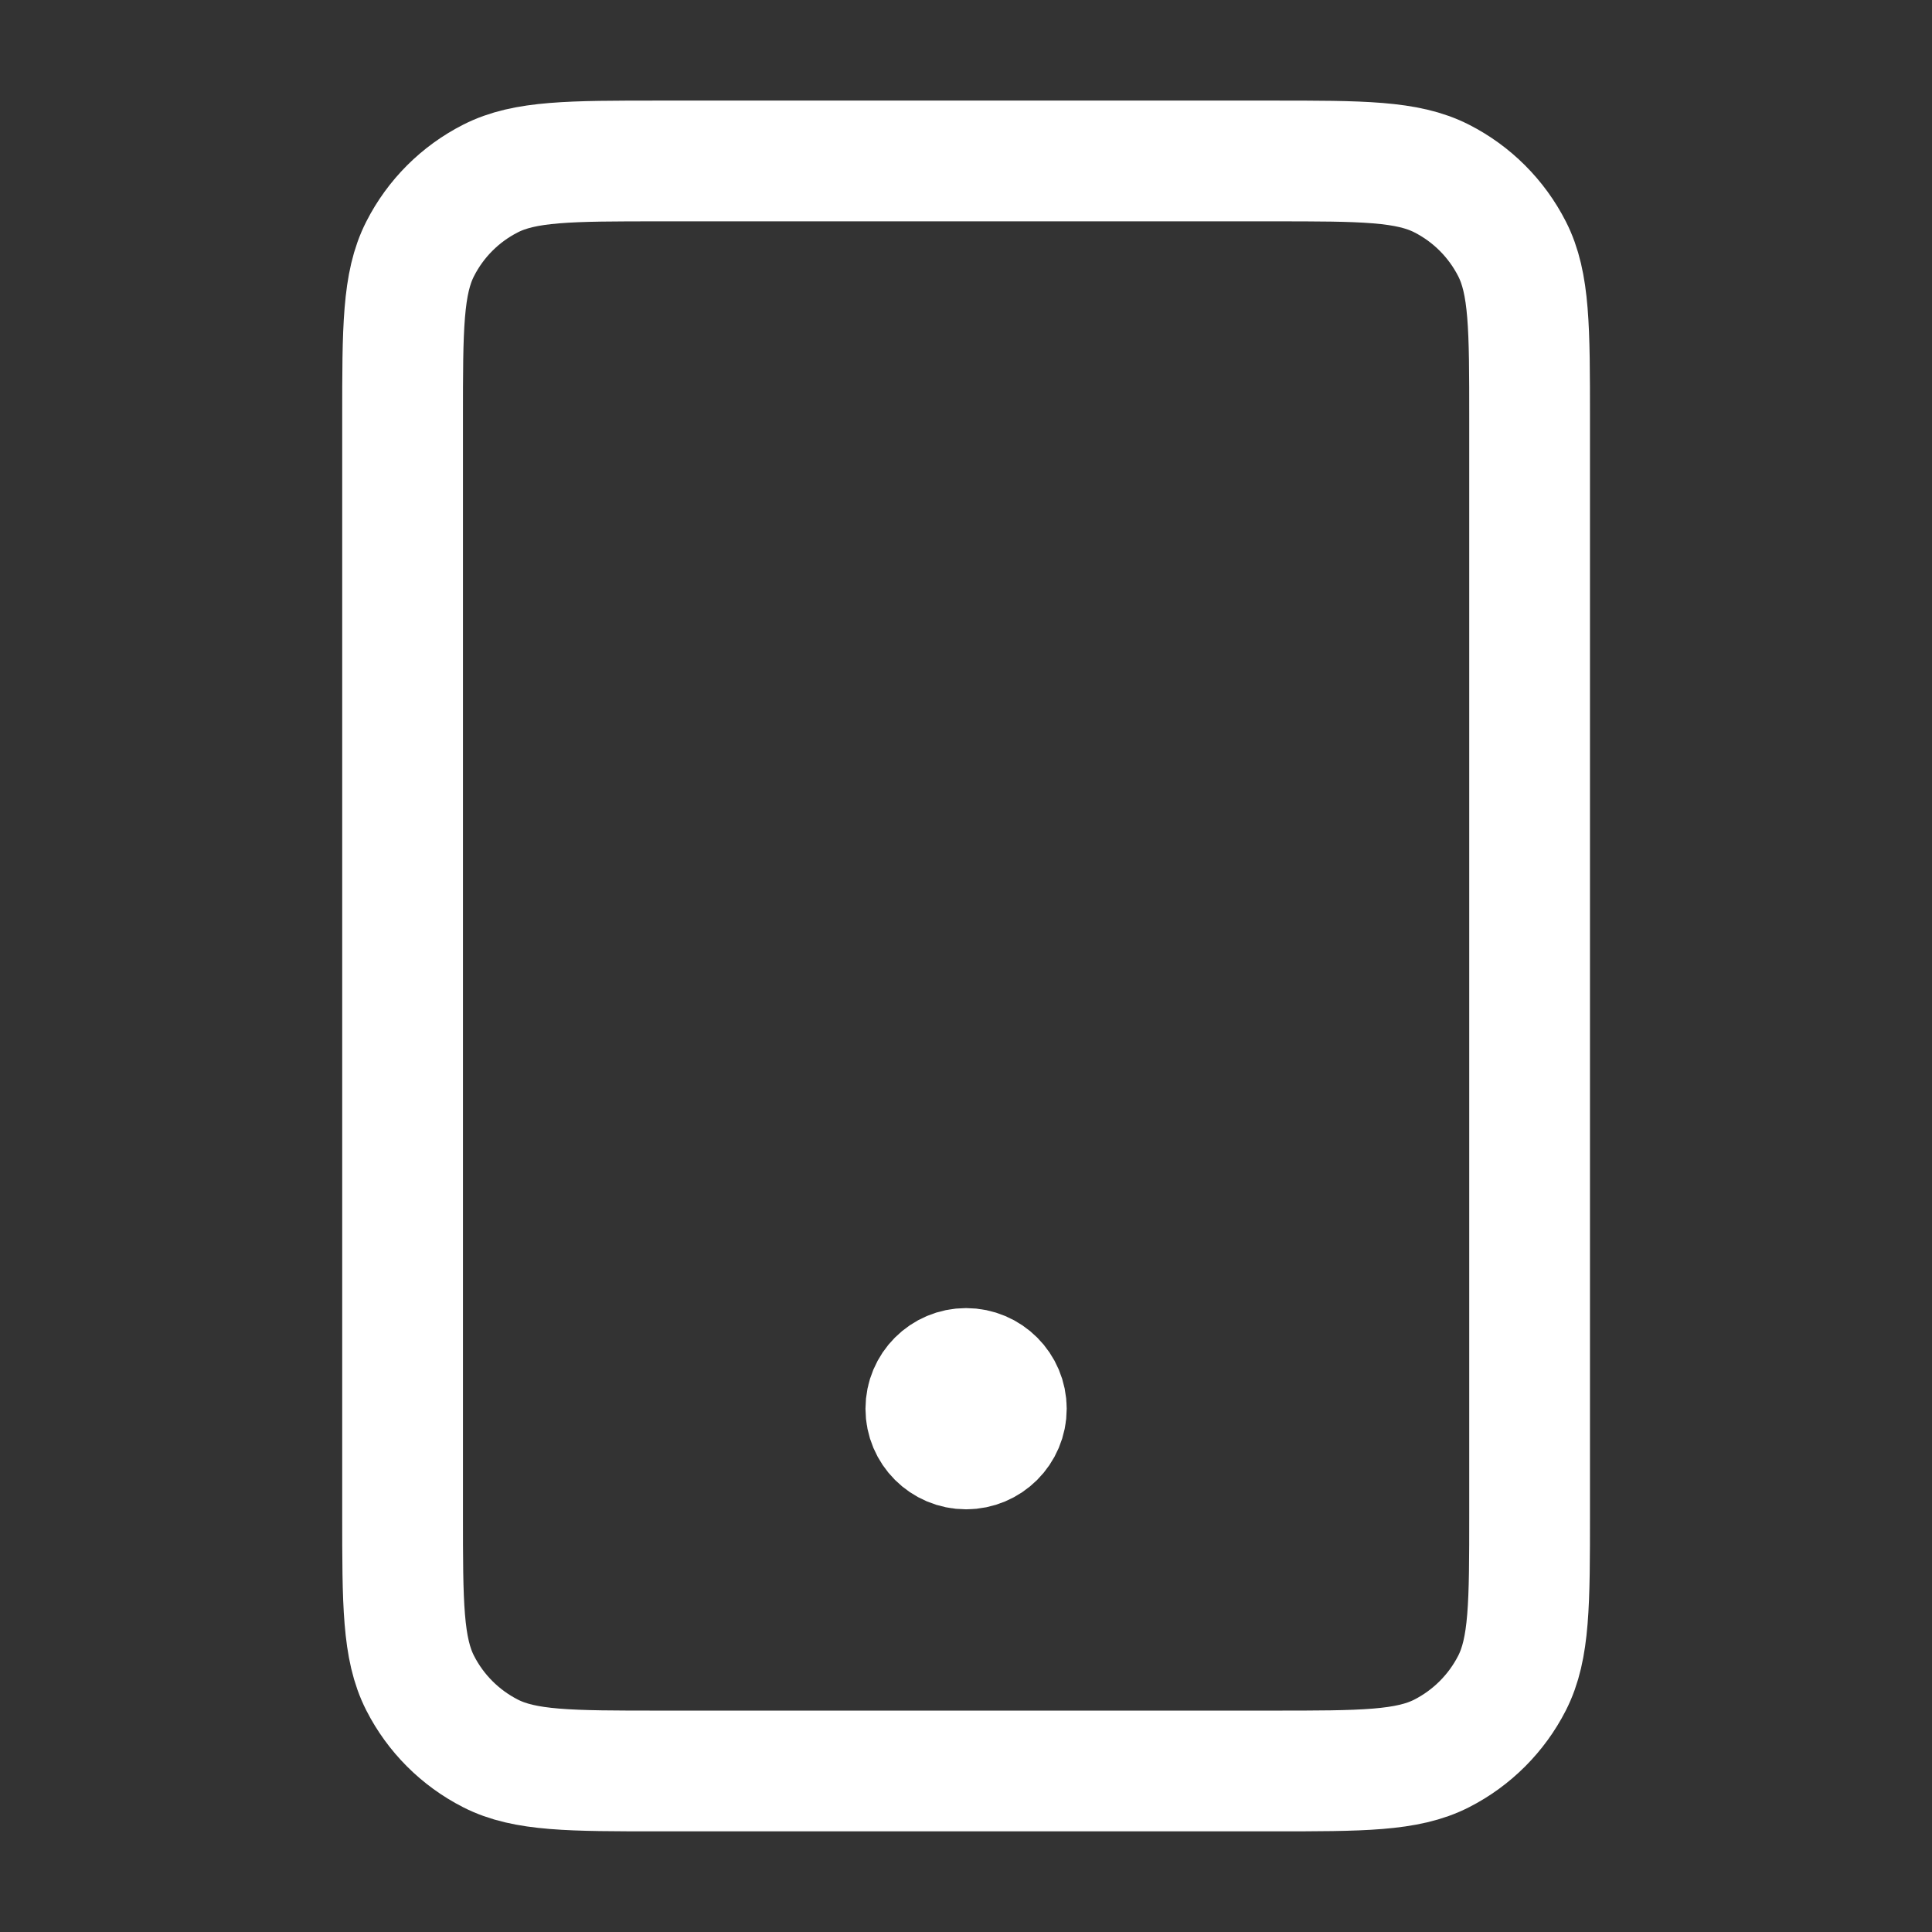 <?xml version="1.0" encoding="UTF-8"?> <svg xmlns="http://www.w3.org/2000/svg" width="32" height="32" viewBox="0 0 32 32" fill="none"><rect x="0" y="0" width="32" height="32" fill="#333333" stroke="none"/><path d="M16.001 23.333H16.015M10.935 29.333H21.068C22.561 29.333 23.308 29.333 23.879 29.042C24.38 28.786 24.788 28.378 25.044 27.877C25.335 27.306 25.335 26.559 25.335 25.066V6.933C25.335 5.439 25.335 4.692 25.044 4.122C24.788 3.62 24.38 3.212 23.879 2.957C23.308 2.666 22.561 2.666 21.068 2.666H10.935C9.441 2.666 8.694 2.666 8.124 2.957C7.622 3.212 7.214 3.62 6.959 4.122C6.668 4.692 6.668 5.439 6.668 6.933V25.066C6.668 26.559 6.668 27.306 6.959 27.877C7.214 28.378 7.622 28.786 8.124 29.042C8.694 29.333 9.441 29.333 10.935 29.333ZM16.668 23.333C16.668 23.701 16.369 23.999 16.001 23.999C15.633 23.999 15.335 23.701 15.335 23.333C15.335 22.965 15.633 22.666 16.001 22.666C16.369 22.666 16.668 22.965 16.668 23.333Z" stroke="white" stroke-width="2" stroke-linecap="round" stroke-linejoin="round"></path></svg> 